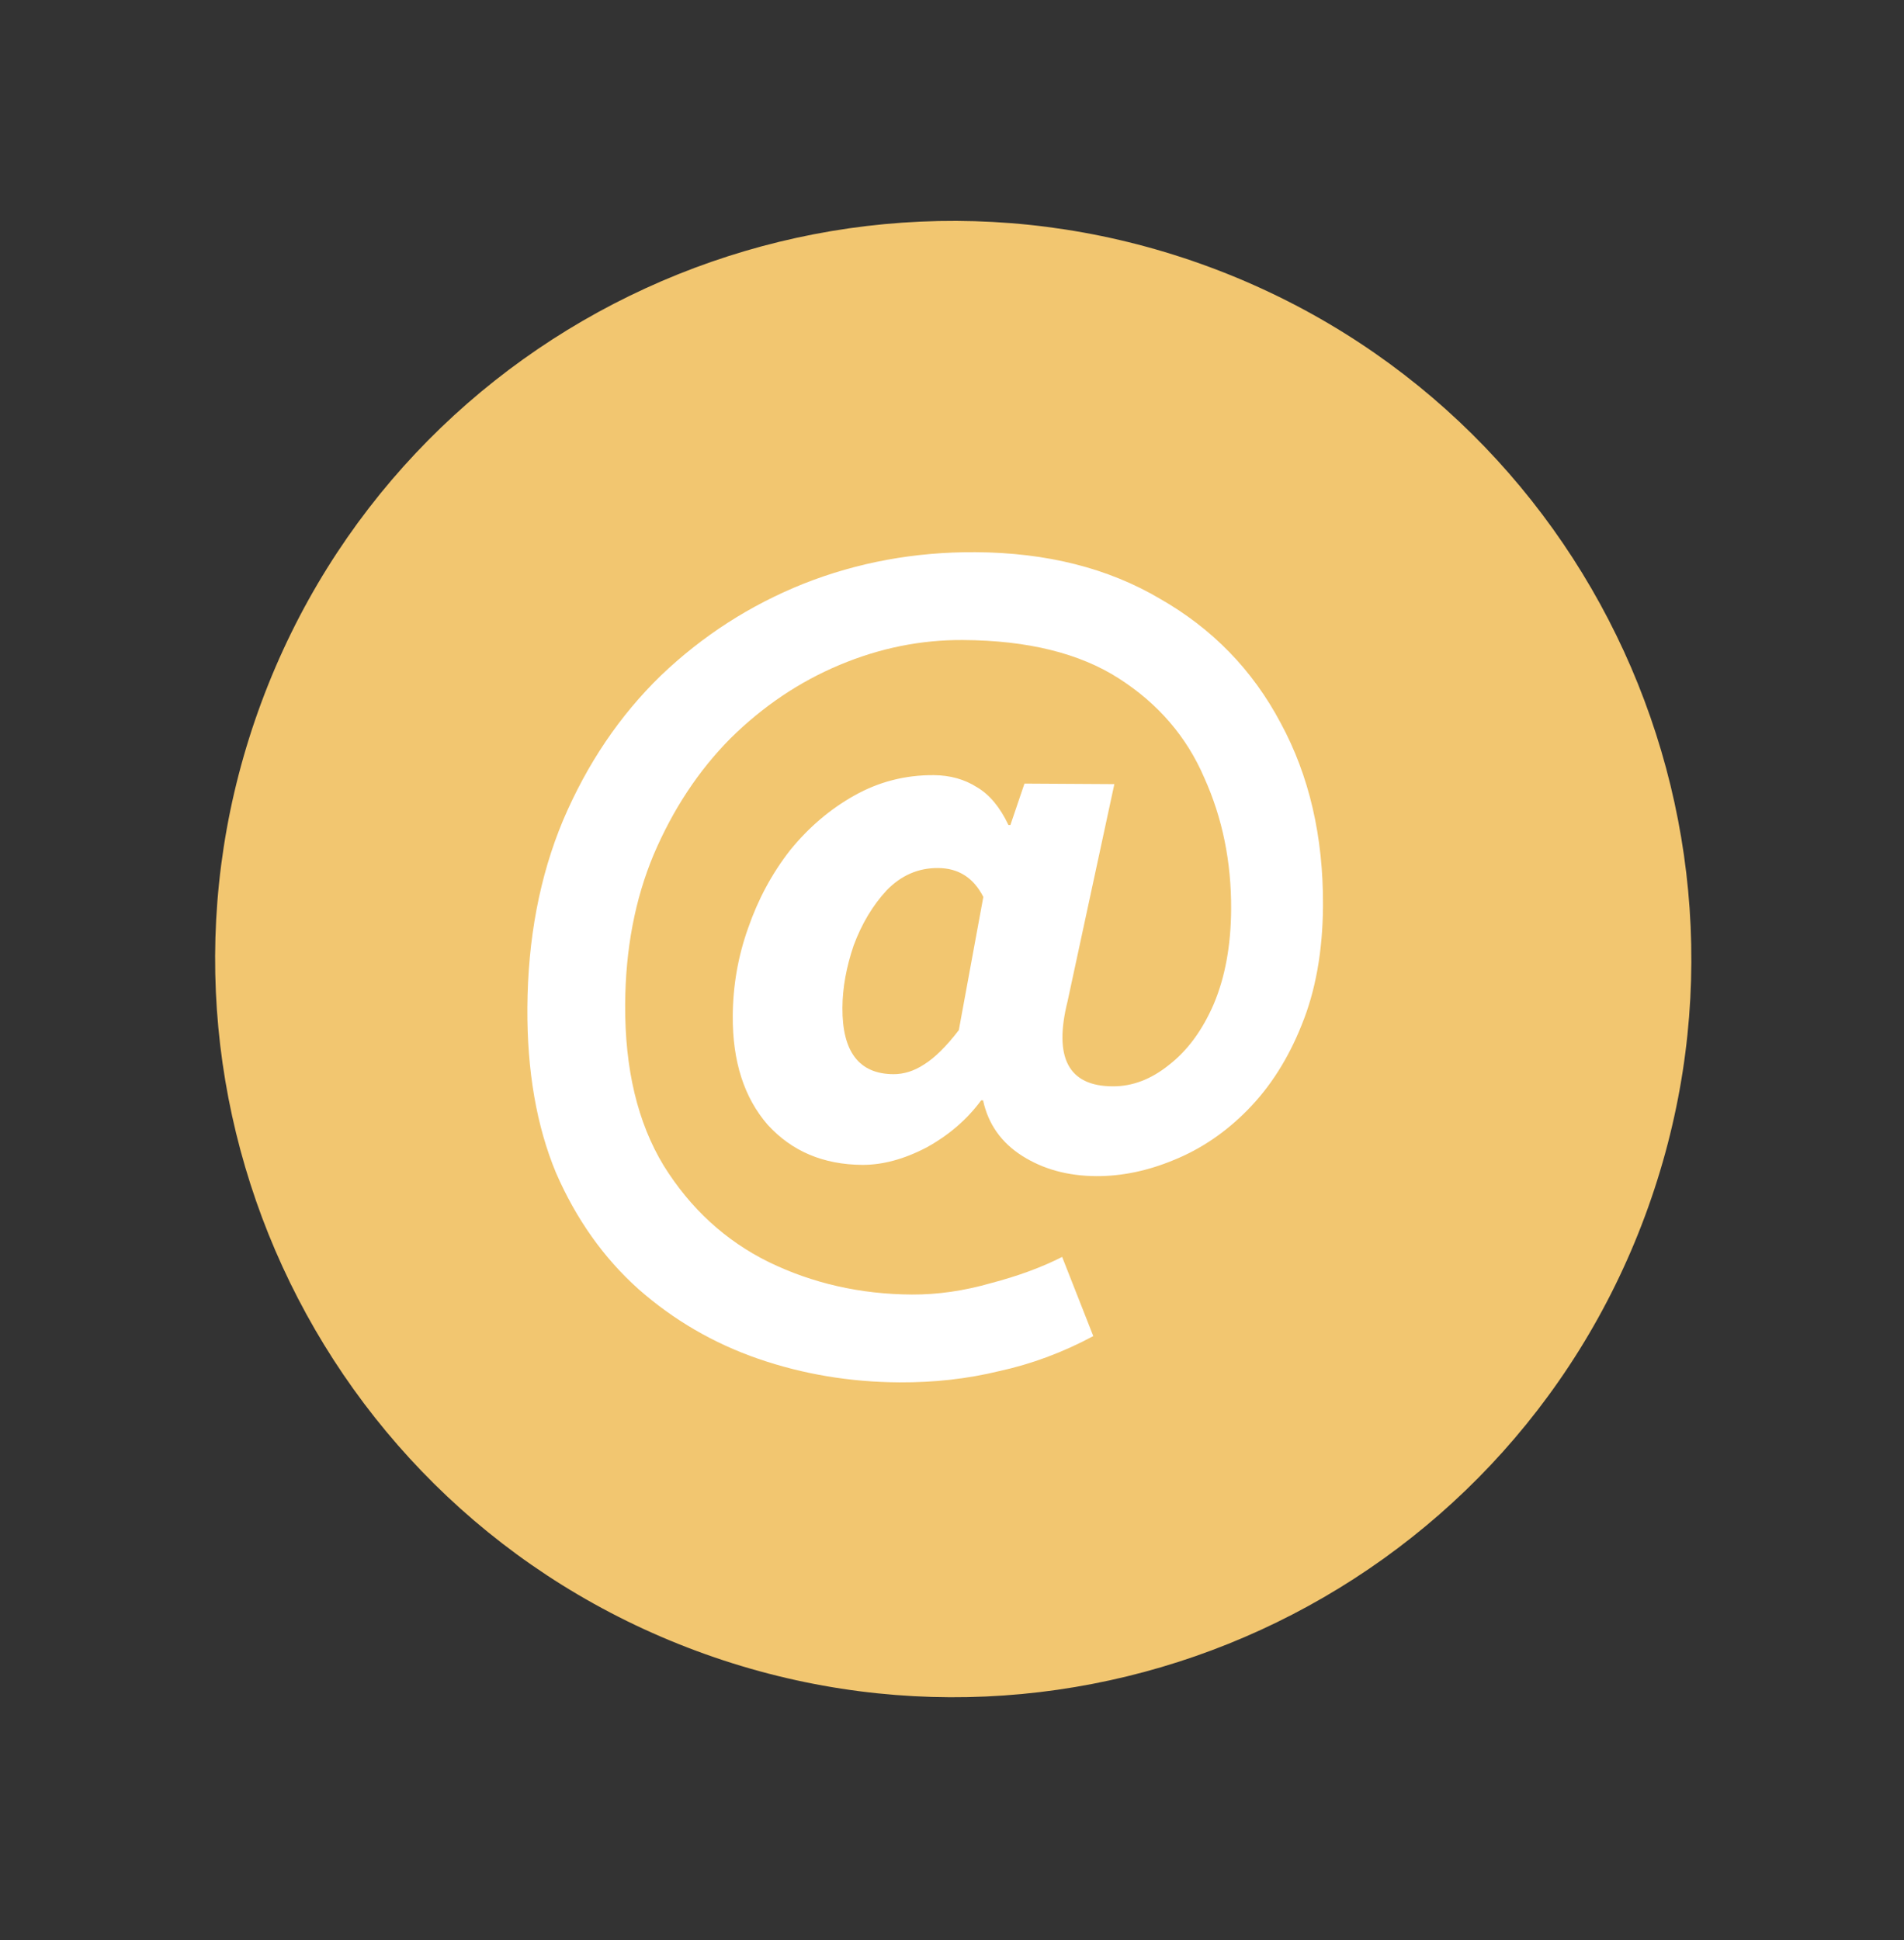 <svg width="53" height="54" viewBox="0 0 53 54" fill="none" xmlns="http://www.w3.org/2000/svg">
<rect x="0" y="0" width="53" height="54" fill="#333333" stroke="none"/>
<path d="M45.792 33.84C49.739 23.205 44.316 11.383 33.681 7.437C23.045 3.49 11.224 8.912 7.277 19.547C3.33 30.183 8.753 42.004 19.388 45.951C30.023 49.898 41.845 44.476 45.792 33.84Z" fill="#F2C670"/>
<path d="M25.037 38.476C23.663 38.468 22.354 38.249 21.11 37.82C19.866 37.391 18.752 36.743 17.768 35.876C16.801 35.009 16.038 33.932 15.478 32.646C14.935 31.342 14.67 29.81 14.68 28.05C14.692 26.126 15.023 24.387 15.673 22.833C16.342 21.261 17.248 19.919 18.391 18.808C19.552 17.697 20.877 16.844 22.365 16.248C23.871 15.652 25.468 15.359 27.154 15.369C29.133 15.381 30.844 15.812 32.287 16.664C33.748 17.497 34.868 18.649 35.647 20.12C36.445 21.591 36.838 23.289 36.827 25.213C36.819 26.477 36.62 27.585 36.23 28.536C35.858 29.468 35.358 30.253 34.731 30.891C34.123 31.51 33.442 31.974 32.689 32.281C31.954 32.588 31.229 32.739 30.514 32.735C29.726 32.731 29.04 32.543 28.456 32.173C27.872 31.803 27.508 31.288 27.365 30.627L27.311 30.627C26.922 31.156 26.416 31.593 25.791 31.938C25.166 32.264 24.569 32.425 24.001 32.422C22.92 32.415 22.042 32.044 21.369 31.306C20.713 30.551 20.389 29.541 20.397 28.277C20.402 27.434 20.544 26.619 20.824 25.833C21.103 25.028 21.492 24.306 21.991 23.668C22.508 23.029 23.107 22.52 23.787 22.139C24.467 21.758 25.202 21.57 25.99 21.575C26.448 21.578 26.85 21.69 27.197 21.912C27.544 22.116 27.835 22.465 28.071 22.962L28.126 22.962L28.517 21.81L31.019 21.825L29.718 27.865C29.324 29.439 29.741 30.229 30.969 30.236C31.519 30.24 32.042 30.041 32.539 29.641C33.055 29.241 33.471 28.675 33.787 27.944C34.103 27.194 34.264 26.316 34.27 25.308C34.277 23.988 34.028 22.768 33.522 21.647C33.033 20.508 32.242 19.587 31.146 18.884C30.051 18.181 28.605 17.824 26.809 17.814C25.636 17.806 24.489 18.038 23.369 18.508C22.248 18.978 21.236 19.659 20.333 20.552C19.448 21.444 18.736 22.521 18.197 23.783C17.676 25.026 17.411 26.417 17.402 27.957C17.392 29.753 17.749 31.248 18.475 32.444C19.22 33.64 20.195 34.534 21.401 35.128C22.625 35.722 23.952 36.023 25.382 36.031C26.096 36.035 26.83 35.93 27.583 35.714C28.335 35.517 28.997 35.274 29.566 34.984L30.433 37.188C29.587 37.641 28.715 37.966 27.816 38.162C26.935 38.377 26.009 38.481 25.037 38.476ZM24.868 29.898C25.161 29.899 25.446 29.809 25.722 29.628C26.016 29.446 26.339 29.128 26.69 28.672L27.372 24.964C27.1 24.431 26.68 24.163 26.112 24.16C25.562 24.156 25.084 24.364 24.679 24.783C24.291 25.203 23.986 25.714 23.762 26.317C23.557 26.921 23.453 27.498 23.45 28.047C23.442 29.275 23.915 29.892 24.868 29.898Z" fill="white"/>
</svg>
